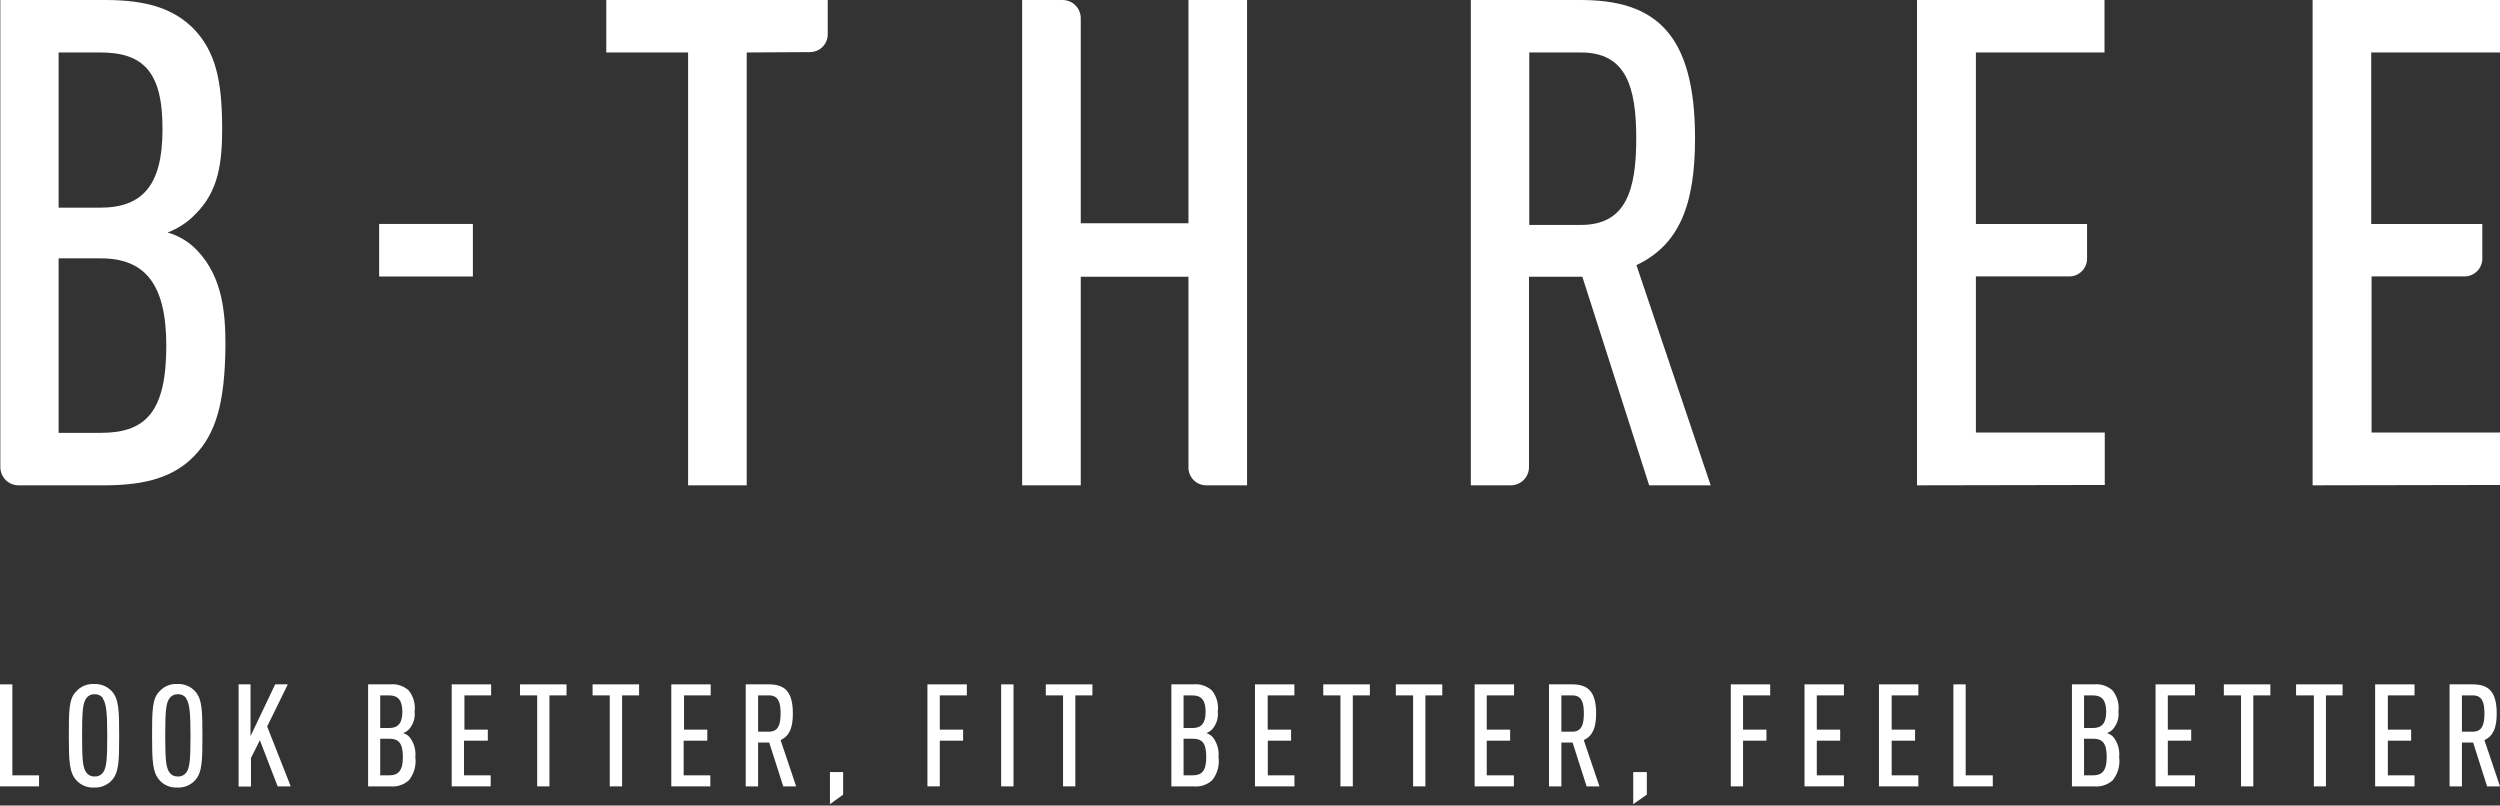 <svg width="180" height="58" viewBox="0 0 180 58" fill="none" xmlns="http://www.w3.org/2000/svg">
<rect x="0" y="0" width="180" height="58" fill="#333333" stroke="none"/>
<g clip-path="url(#clip0_72_494)">
<path d="M13.985 32.83C12.563 34.303 10.597 34.943 7.511 34.943H1.306C0.964 34.935 0.638 34.793 0.398 34.548C0.159 34.303 0.025 33.973 0.025 33.631V-3.8147e-06H7.581C10.623 -3.8147e-06 12.538 0.64 13.985 2.113C15.502 3.733 15.995 5.744 15.995 9.279C15.995 11.68 15.746 13.761 14.075 15.413C13.513 16.001 12.826 16.454 12.064 16.738C12.89 16.974 13.636 17.43 14.222 18.058C16.034 19.979 16.232 22.54 16.232 24.884C16.194 29.001 15.554 31.21 13.985 32.83ZM7.216 3.778H4.22V14.952H7.216C10.258 14.952 11.699 13.332 11.699 9.355C11.731 5.104 10.258 3.778 7.216 3.778ZM7.261 18.602H4.22V31.165H7.261C10.463 31.165 11.974 29.693 11.974 24.884C11.974 20.414 10.405 18.602 7.261 18.602Z" fill="white"/>
<path d="M27.298 19.908V16.124H34.047V19.908H27.298Z" fill="white"/>
<path d="M53.763 3.778V34.943H49.543V3.778H43.652V-3.8147e-06H59.596V2.472C59.596 2.811 59.461 3.137 59.221 3.377C58.981 3.617 58.655 3.752 58.316 3.752L53.763 3.778Z" fill="white"/>
<path d="M85.569 33.631V19.927H77.814V34.943H73.594V-3.75654e-06H76.501C76.844 -0 77.173 0.134 77.418 0.373C77.664 0.612 77.806 0.938 77.814 1.281V16.073H85.569V-3.75654e-06H89.788V34.943H86.875C86.702 34.947 86.53 34.915 86.369 34.85C86.209 34.786 86.063 34.689 85.941 34.566C85.819 34.444 85.723 34.297 85.659 34.137C85.595 33.976 85.564 33.804 85.569 33.631Z" fill="white"/>
<path d="M118.739 34.943L113.93 19.927H110.088V33.631C110.088 33.973 109.954 34.303 109.715 34.548C109.475 34.793 109.15 34.935 108.807 34.943H105.9V-3.8147e-06H113.795C119.097 -3.8147e-06 122.043 2.305 122.043 9.964C122.043 14.824 120.865 17.648 117.823 19.089L123.17 34.943H118.739ZM113.834 3.778H110.107V16.194H113.834C117.074 16.194 117.81 13.691 117.81 9.964C117.81 6.237 117.074 3.778 113.834 3.778Z" fill="white"/>
<path d="M138.025 34.943V-3.8147e-06H151.524V3.778H142.264V16.13H150.269V18.621C150.269 18.961 150.134 19.287 149.894 19.527C149.653 19.767 149.328 19.902 148.988 19.902H142.264V31.14H151.543V34.918L138.025 34.943Z" fill="white"/>
<path d="M166.508 34.943V-3.8147e-06H180V3.778H170.728V16.13H178.726V18.621C178.726 18.961 178.591 19.287 178.35 19.527C178.11 19.767 177.784 19.902 177.445 19.902H170.753V31.14H180.025V34.918L166.508 34.943Z" fill="white"/>
<path d="M0 56.619V49.274H0.89V55.825H2.811V56.619H0Z" fill="white"/>
<path d="M8.055 56.177C7.893 56.353 7.694 56.491 7.473 56.581C7.252 56.672 7.013 56.713 6.775 56.702C6.535 56.716 6.296 56.676 6.075 56.585C5.853 56.494 5.654 56.355 5.494 56.177C4.988 55.62 4.956 54.781 4.956 52.975C4.956 51.17 4.956 50.299 5.494 49.774C5.654 49.596 5.853 49.456 6.075 49.366C6.296 49.275 6.535 49.235 6.775 49.249C7.013 49.237 7.252 49.279 7.473 49.369C7.694 49.46 7.893 49.598 8.055 49.774C8.561 50.331 8.58 51.17 8.58 52.975C8.58 54.781 8.561 55.62 8.055 56.177ZM7.415 50.267C7.346 50.174 7.254 50.1 7.149 50.05C7.044 50.001 6.929 49.979 6.813 49.985C6.698 49.979 6.584 50.001 6.48 50.05C6.376 50.1 6.286 50.174 6.218 50.267C5.961 50.619 5.91 51.202 5.91 52.95C5.91 54.698 5.961 55.281 6.218 55.627C6.286 55.719 6.376 55.794 6.48 55.843C6.584 55.892 6.698 55.914 6.813 55.908C6.929 55.914 7.044 55.892 7.149 55.843C7.254 55.794 7.346 55.719 7.415 55.627C7.671 55.281 7.722 54.692 7.722 52.95C7.722 51.208 7.639 50.619 7.383 50.267H7.415Z" fill="white"/>
<path d="M14.049 56.177C13.887 56.354 13.689 56.493 13.467 56.583C13.246 56.674 13.007 56.715 12.768 56.702C12.529 56.717 12.29 56.678 12.068 56.587C11.846 56.496 11.648 56.356 11.488 56.177C10.982 55.62 10.95 54.781 10.95 52.975C10.95 51.17 10.95 50.299 11.488 49.774C11.648 49.595 11.846 49.455 12.068 49.364C12.29 49.273 12.529 49.234 12.768 49.249C13.007 49.236 13.246 49.277 13.467 49.368C13.689 49.458 13.887 49.597 14.049 49.774C14.555 50.331 14.574 51.17 14.574 52.975C14.574 54.781 14.555 55.62 14.049 56.177ZM13.409 50.267C13.339 50.174 13.248 50.1 13.143 50.051C13.038 50.002 12.922 49.979 12.807 49.985C12.692 49.979 12.577 50.001 12.473 50.05C12.369 50.1 12.279 50.174 12.211 50.267C11.949 50.619 11.897 51.202 11.897 52.95C11.897 54.698 11.949 55.281 12.211 55.627C12.279 55.719 12.369 55.794 12.473 55.843C12.577 55.892 12.692 55.914 12.807 55.908C12.922 55.914 13.038 55.891 13.143 55.842C13.248 55.793 13.339 55.719 13.409 55.627C13.665 55.281 13.716 54.692 13.716 52.95C13.716 51.208 13.639 50.619 13.383 50.267H13.409Z" fill="white"/>
<path d="M19.991 56.619L18.711 53.296L18.07 54.576V56.632H17.18V49.274H18.038V53.001L19.812 49.274H20.721L19.236 52.309L20.933 56.619H19.991Z" fill="white"/>
<path d="M29.443 56.177C29.259 56.342 29.043 56.467 28.808 56.543C28.573 56.619 28.325 56.645 28.079 56.619H26.504V49.274H28.092C28.334 49.249 28.578 49.275 28.809 49.352C29.039 49.428 29.251 49.552 29.43 49.716C29.598 49.927 29.722 50.169 29.795 50.429C29.867 50.688 29.887 50.96 29.853 51.227C29.878 51.457 29.855 51.69 29.786 51.91C29.717 52.131 29.602 52.334 29.45 52.508C29.332 52.632 29.188 52.726 29.027 52.783C29.201 52.835 29.358 52.932 29.482 53.065C29.806 53.469 29.958 53.984 29.904 54.499C29.944 54.796 29.924 55.097 29.845 55.385C29.765 55.674 29.629 55.943 29.443 56.177ZM28.015 50.068H27.375V52.418H28.015C28.655 52.418 28.969 52.079 28.969 51.246C28.969 50.414 28.655 50.068 28.015 50.068ZM28.015 53.187H27.375V55.825H28.015C28.655 55.825 29.008 55.518 29.008 54.506C29.008 53.494 28.688 53.187 28.028 53.187H28.015Z" fill="white"/>
<path d="M32.523 56.619V49.274H35.36V50.068H33.439V52.534H35.123V53.328H33.407V55.825H35.328V56.619H32.523Z" fill="white"/>
<path d="M39.56 50.068V56.619H38.677V50.068H37.441V49.274H40.79V50.068H39.56Z" fill="white"/>
<path d="M44.792 50.068V56.619H43.902V50.068H42.666V49.274H46.015V50.068H44.792Z" fill="white"/>
<path d="M48.333 56.619V49.274H51.17V50.068H49.249V52.534H50.926V53.328H49.223V55.825H51.144V56.619H48.333Z" fill="white"/>
<path d="M56.395 56.619L55.383 53.462H54.583V56.619H53.692V49.274H55.357C56.471 49.274 57.086 49.761 57.086 51.368C57.086 52.393 56.843 52.988 56.203 53.289L57.323 56.619H56.395ZM55.364 50.068H54.583V52.681H55.364C56.049 52.681 56.203 52.156 56.203 51.368C56.203 50.581 56.049 50.068 55.364 50.068Z" fill="white"/>
<path d="M59.757 57.9V55.588H60.705V57.215L59.757 57.9Z" fill="white"/>
<path d="M67.665 50.068V52.534H69.343V53.328H67.665V56.619H66.775V49.274H69.612V50.068H67.665Z" fill="white"/>
<path d="M72.083 56.619V49.274H72.973V56.619H72.083Z" fill="white"/>
<path d="M77.424 50.068V56.619H76.54V50.068H75.298V49.274H78.653V50.068H77.424Z" fill="white"/>
<path d="M87.278 56.177C87.096 56.343 86.881 56.467 86.647 56.544C86.413 56.62 86.166 56.645 85.921 56.619H84.339V49.274H85.915C86.157 49.249 86.403 49.275 86.634 49.351C86.866 49.427 87.079 49.552 87.259 49.716C87.427 49.927 87.551 50.169 87.624 50.429C87.696 50.688 87.716 50.96 87.682 51.227C87.707 51.457 87.684 51.69 87.615 51.91C87.546 52.131 87.431 52.334 87.278 52.508C87.16 52.631 87.016 52.725 86.856 52.783C87.028 52.838 87.185 52.935 87.311 53.065C87.632 53.471 87.783 53.985 87.733 54.499C87.776 54.795 87.757 55.097 87.679 55.385C87.601 55.674 87.465 55.943 87.278 56.177ZM85.857 50.068H85.217V52.418H85.857C86.497 52.418 86.805 52.079 86.805 51.246C86.805 50.414 86.497 50.068 85.857 50.068ZM85.857 53.187H85.217V55.825H85.857C86.529 55.825 86.85 55.518 86.85 54.506C86.85 53.494 86.555 53.187 85.863 53.187H85.857Z" fill="white"/>
<path d="M90.358 56.619V49.274H93.195V50.068H91.274V52.534H92.958V53.328H91.281V55.825H93.201V56.619H90.358Z" fill="white"/>
<path d="M97.402 50.068V56.619H96.512V50.068H95.276V49.274H98.632V50.068H97.402Z" fill="white"/>
<path d="M102.627 50.068V56.619H101.744V50.068H100.501V49.274H103.844V50.068H102.627Z" fill="white"/>
<path d="M106.175 56.619V49.274H109.012V50.068H107.046V52.534H108.73V53.328H107.046V55.825H108.999V56.619H106.175Z" fill="white"/>
<path d="M114.237 56.619L113.225 53.462H112.418V56.619H111.528V49.274H113.187C114.301 49.274 114.922 49.761 114.922 51.368C114.922 52.393 114.672 52.988 114.032 53.289L115.159 56.619H114.237ZM113.206 50.068H112.418V52.681H113.206C113.885 52.681 114.038 52.156 114.038 51.368C114.038 50.581 113.885 50.068 113.206 50.068Z" fill="white"/>
<path d="M117.592 57.9V55.588H118.572V57.215L117.592 57.9Z" fill="white"/>
<path d="M125.5 50.068V52.534H127.184V53.328H125.5V56.619H124.617V49.274H127.453V50.068H125.5Z" fill="white"/>
<path d="M129.925 56.619V49.274H132.762V50.068H130.809V52.534H132.493V53.328H130.809V55.825H132.762V56.619H129.925Z" fill="white"/>
<path d="M135.285 56.619V49.274H138.122V50.068H136.201V52.534H137.885V53.328H136.201V55.825H138.122V56.619H135.285Z" fill="white"/>
<path d="M140.645 56.619V49.274H141.528V55.825H143.481V56.619H140.645Z" fill="white"/>
<path d="M152.119 56.177C151.935 56.342 151.719 56.467 151.484 56.543C151.249 56.619 151.001 56.645 150.755 56.619H149.18V49.274H150.768C151.01 49.249 151.254 49.276 151.485 49.352C151.715 49.428 151.927 49.552 152.107 49.716C152.274 49.927 152.398 50.169 152.471 50.429C152.543 50.688 152.563 50.96 152.529 51.227C152.555 51.457 152.532 51.69 152.462 51.91C152.393 52.131 152.278 52.334 152.126 52.508C152.008 52.631 151.863 52.725 151.703 52.783C151.877 52.835 152.034 52.932 152.158 53.065C152.482 53.469 152.634 53.984 152.58 54.499C152.62 54.796 152.6 55.097 152.521 55.385C152.442 55.674 152.305 55.943 152.119 56.177ZM150.691 50.068H150.051V52.418H150.691C151.332 52.418 151.645 52.079 151.645 51.246C151.645 50.414 151.332 50.068 150.691 50.068ZM150.691 53.187H150.051V55.825H150.691C151.332 55.825 151.684 55.518 151.684 54.506C151.684 53.494 151.364 53.187 150.704 53.187H150.691Z" fill="white"/>
<path d="M155.2 56.619V49.274H158.036V50.068H156.083V52.534H157.767V53.328H156.083V55.825H158.036V56.619H155.2Z" fill="white"/>
<path d="M162.237 50.068V56.619H161.353V50.068H160.117V49.274H163.466V50.068H162.237Z" fill="white"/>
<path d="M167.468 50.068V56.619H166.598V50.068H165.317V49.274H168.666V50.068H167.468Z" fill="white"/>
<path d="M171.01 56.619V49.274H173.846V50.068H171.925V52.534H173.603V53.328H171.925V55.825H173.846V56.619H171.01Z" fill="white"/>
<path d="M179.071 56.619L178.066 53.462H177.259V56.619H176.369V49.274H178.034C179.148 49.274 179.763 49.761 179.763 51.368C179.763 52.393 179.52 52.988 178.879 53.289L180 56.619H179.071ZM178.04 50.068H177.259V52.681H178.04C178.726 52.681 178.879 52.156 178.879 51.368C178.879 50.581 178.726 50.068 178.04 50.068Z" fill="white"/>
</g>
<defs>
<clipPath id="clip0_72_494">
<rect width="180" height="57.9" fill="white"/>
</clipPath>
</defs>
</svg>
